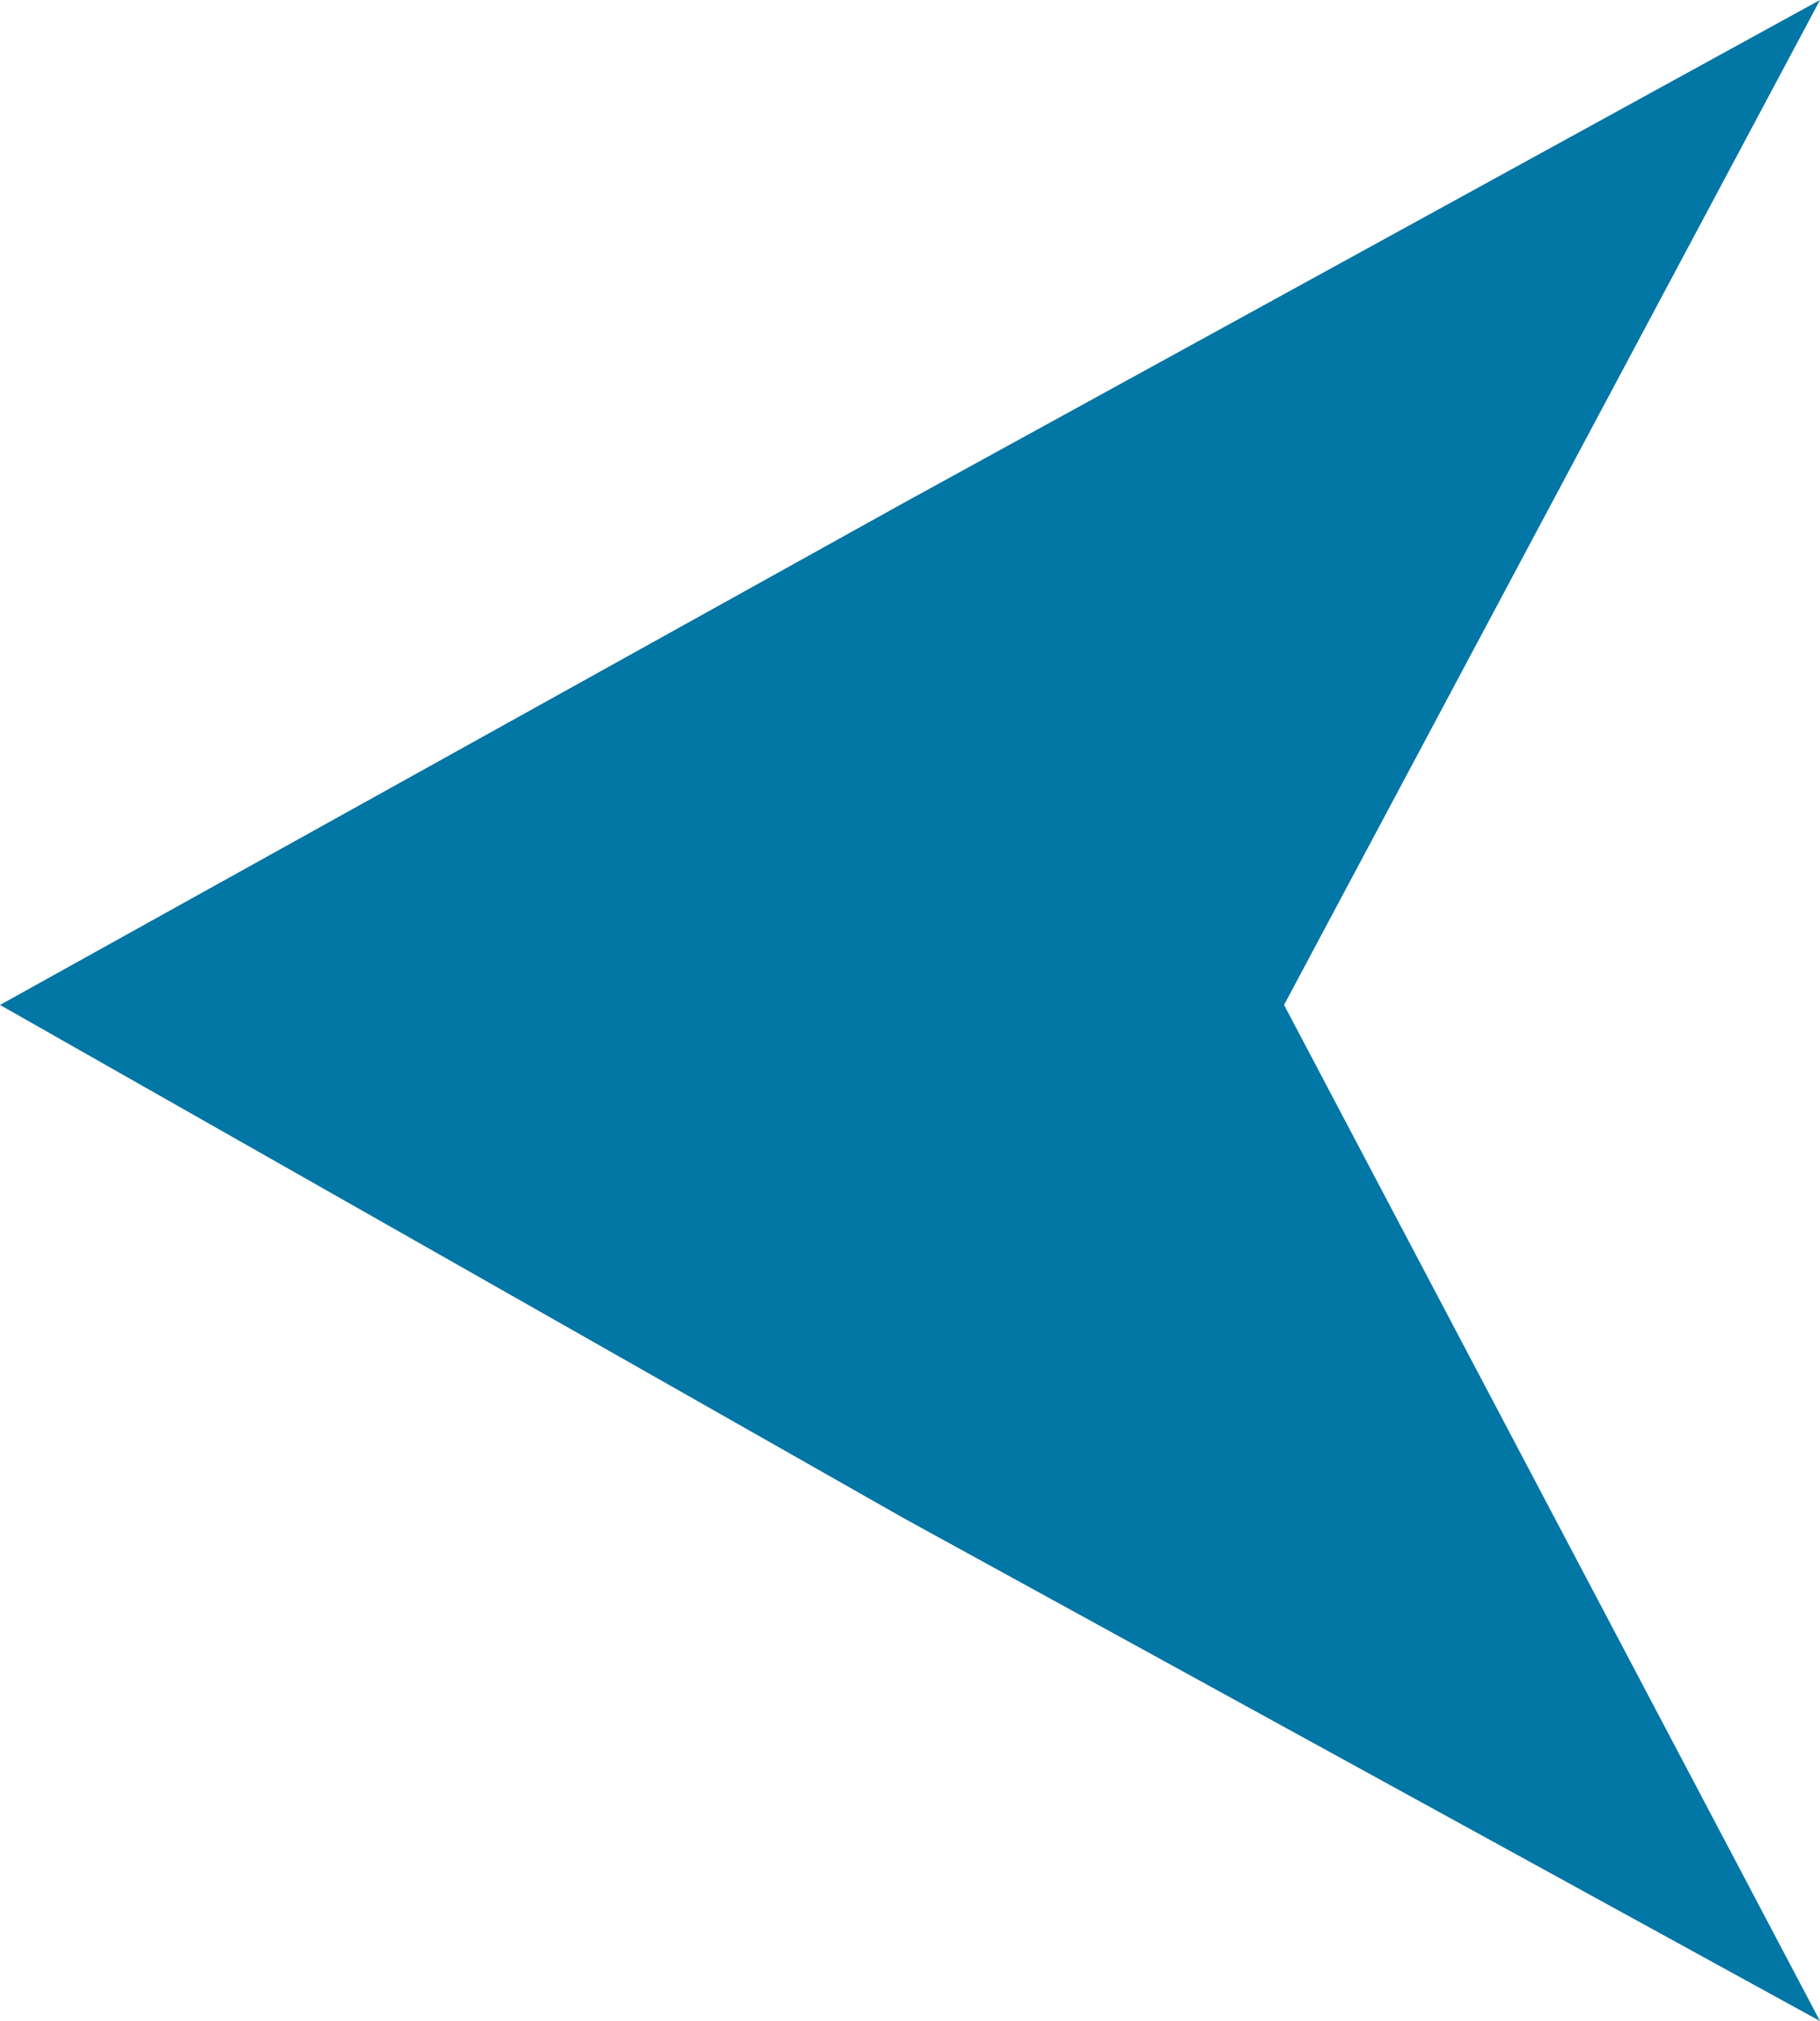 <?xml version="1.0" encoding="utf-8"?>
<!-- Generator: Adobe Illustrator 25.4.1, SVG Export Plug-In . SVG Version: 6.00 Build 0)  -->
<svg version="1.1" id="Layer_1" xmlns="http://www.w3.org/2000/svg" xmlns:xlink="http://www.w3.org/1999/xlink" x="0px" y="0px"
	 viewBox="0 0 16.3 18.1" style="enable-background:new 0 0 16.3 18.1;" xml:space="preserve">
<style type="text/css">
	.st0{fill:#0276A5;}
</style>
<polygon class="st0" points="0,9 8.1,13.6 16.3,18.1 11.5,9 16.3,0 8.1,4.5 "/>
</svg>
